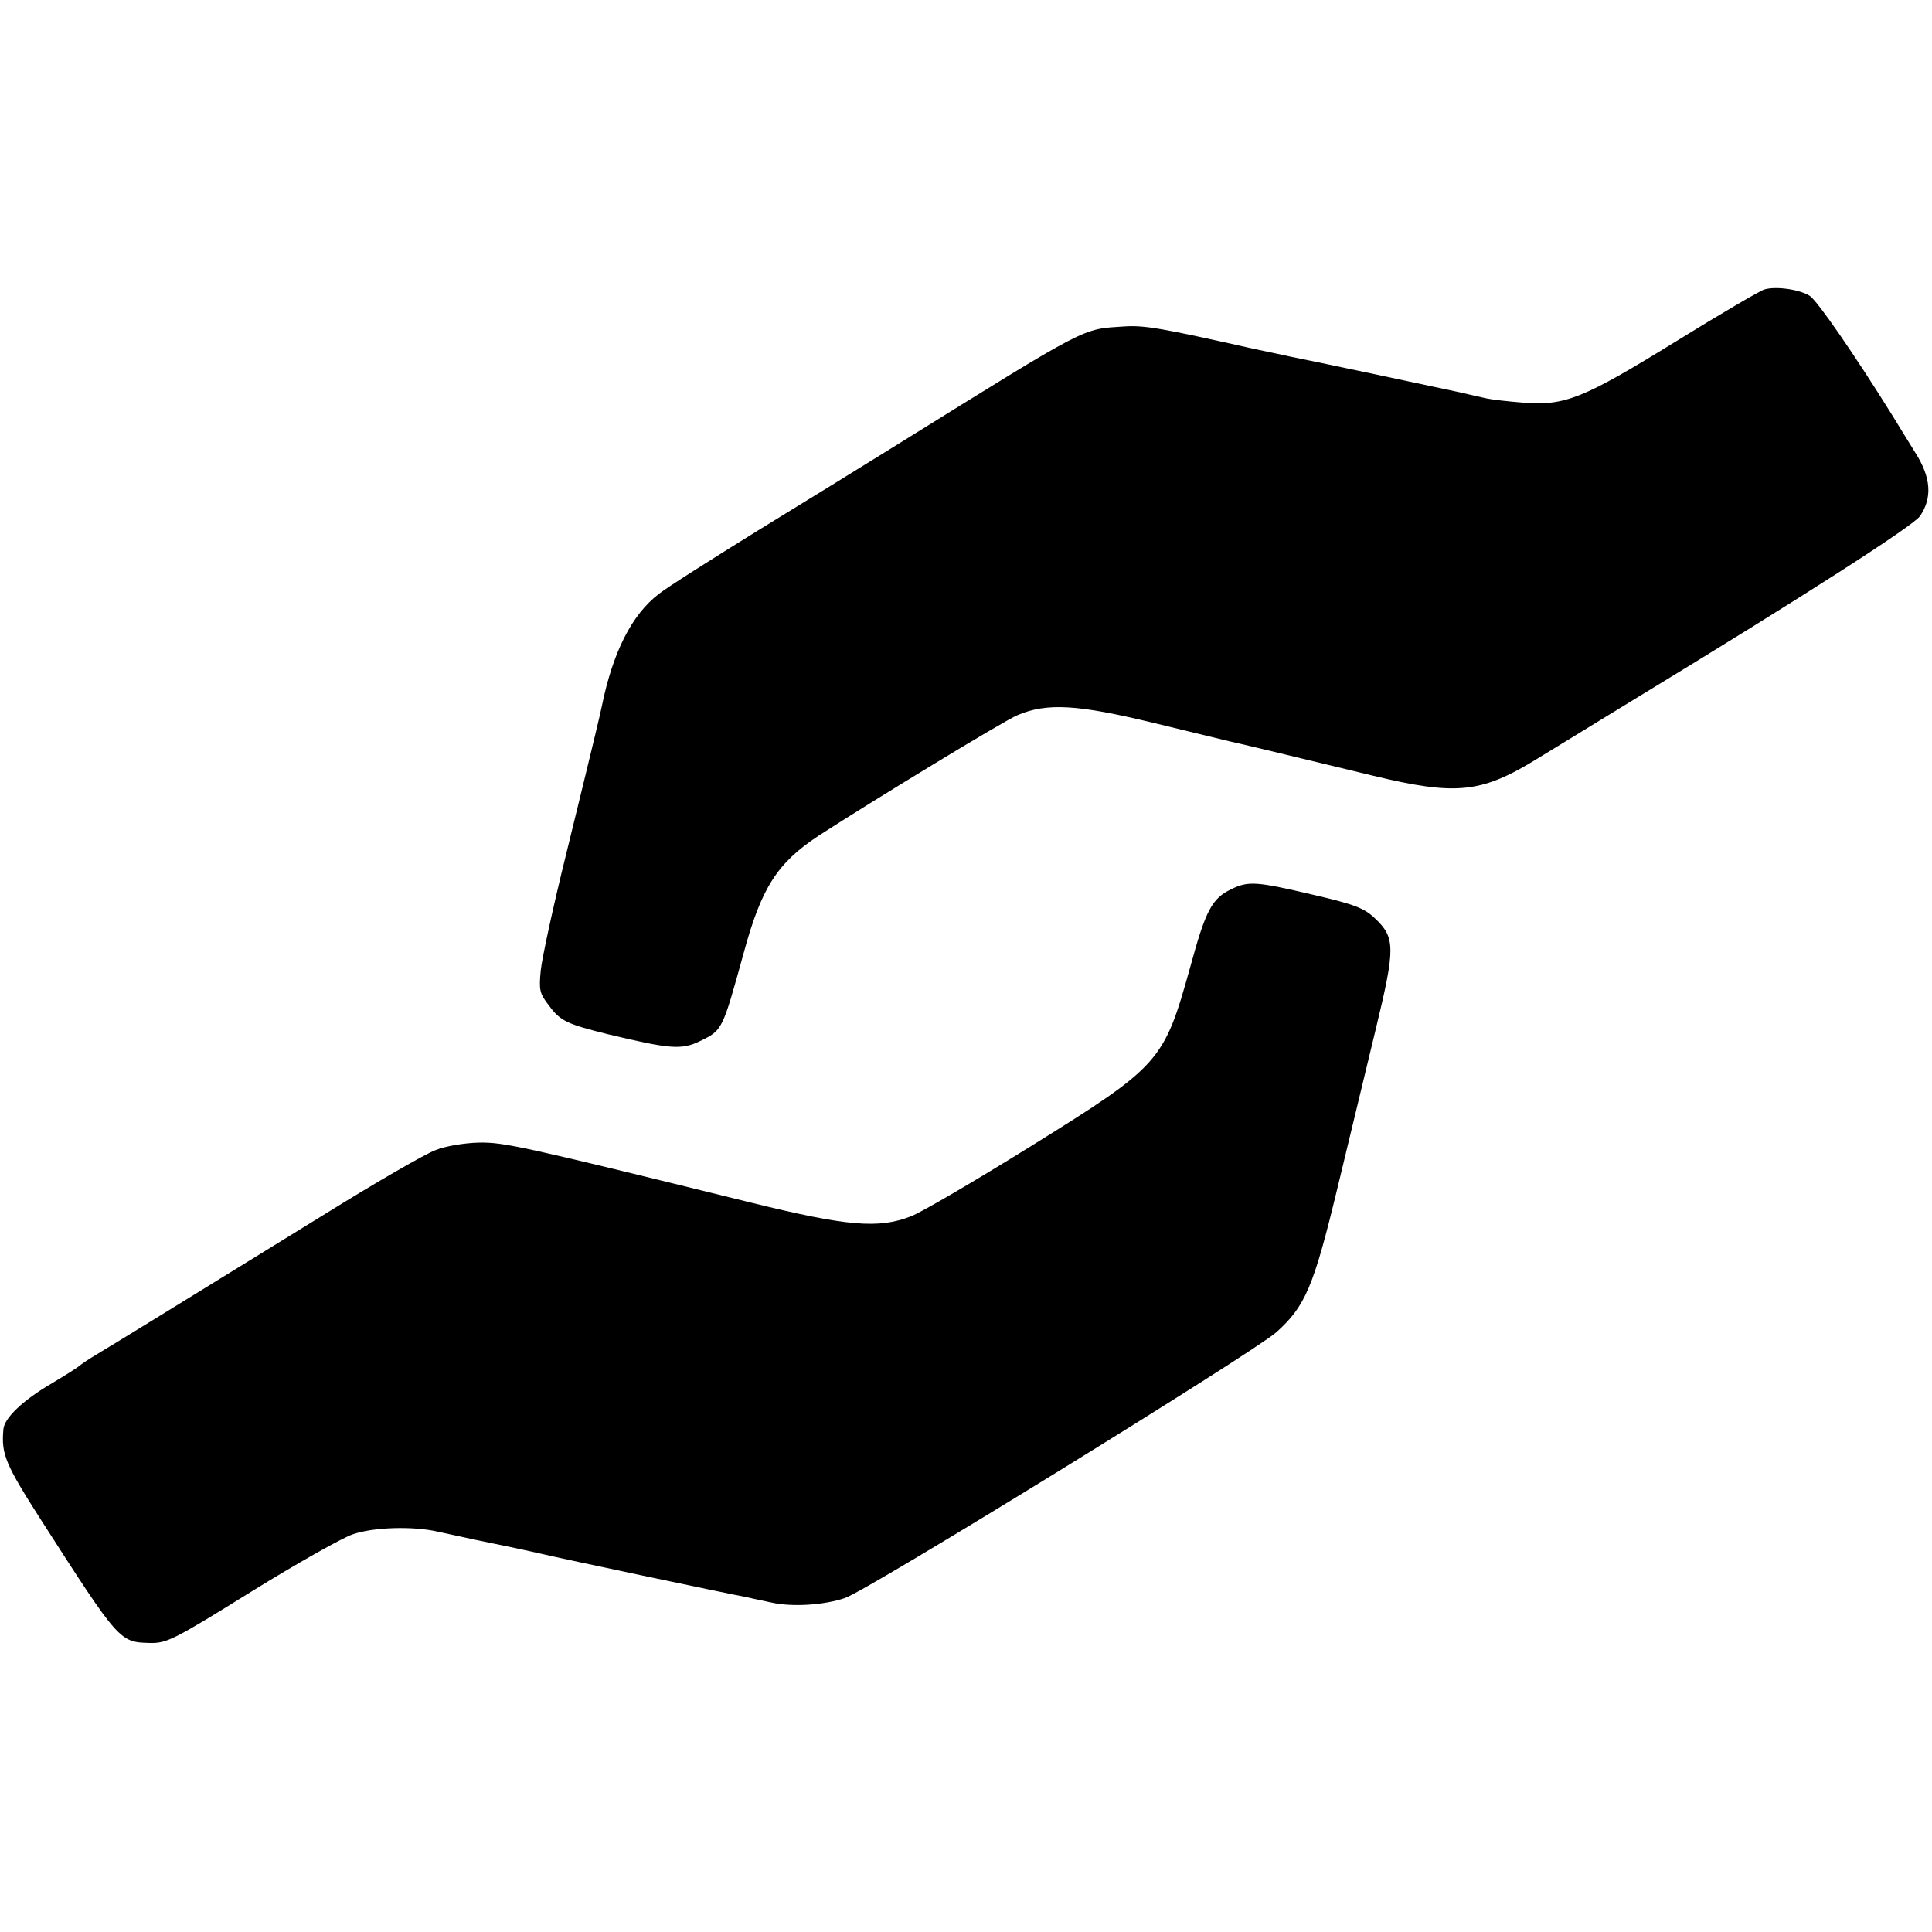 <?xml version="1.0" standalone="no"?>
<!DOCTYPE svg PUBLIC "-//W3C//DTD SVG 20010904//EN"
 "http://www.w3.org/TR/2001/REC-SVG-20010904/DTD/svg10.dtd">
<svg version="1.0" xmlns="http://www.w3.org/2000/svg"
 width="512pt" height="512pt" viewBox="0 0 512 512"
 preserveAspectRatio="xMidYMid meet">
<g transform="translate(0,512) scale(0.1,-0.1)"
fill="#000000" stroke="none">
<path d="M4676 4353 c-11 -3 -117 -65 -235 -138 -245 -151 -293 -171 -405
-162 -39 3 -82 8 -96 11 -14 3 -45 10 -70 16 -64 14 -423 90 -451 95 -13 3
-55 12 -94 20 -249 56 -291 63 -344 60 -116 -8 -86 8 -606 -315 -77 -48 -241
-149 -365 -225 -124 -77 -243 -152 -264 -169 -72 -55 -122 -155 -151 -297 -4
-20 -20 -88 -95 -394 -34 -137 -64 -276 -67 -307 -5 -52 -3 -61 22 -93 30 -41
48 -49 157 -76 163 -39 194 -42 243 -18 60 29 59 28 116 234 47 173 89 238
198 310 139 90 493 306 528 320 78 33 159 28 361 -21 103 -25 194 -47 202 -49
15 -3 120 -28 380 -91 220 -53 286 -46 435 46 75 46 204 125 263 161 444 270
730 454 750 481 33 48 30 102 -12 168 -19 30 -46 75 -61 99 -99 159 -198 303
-219 317 -27 17 -89 26 -120 17z"/>
<path d="M3262 2763 c-50 -24 -67 -56 -107 -203 -71 -255 -78 -263 -427 -480
-145 -90 -285 -172 -313 -183 -86 -34 -169 -27 -425 36 -612 151 -654 160
-721 159 -38 -1 -88 -9 -115 -20 -27 -10 -157 -85 -289 -167 -365 -225 -566
-349 -610 -375 -22 -13 -42 -27 -45 -30 -3 -3 -37 -25 -76 -48 -73 -43 -123
-90 -125 -120 -6 -66 5 -92 101 -242 206 -321 207 -322 287 -324 45 -1 63 8
269 136 121 75 242 143 269 152 55 19 160 22 225 7 25 -5 90 -20 145 -31 55
-11 118 -25 140 -30 32 -8 462 -99 540 -114 11 -3 38 -8 60 -13 54 -12 138 -7
194 12 59 19 1080 649 1143 704 77 69 99 120 162 381 31 129 77 320 102 423
52 215 52 242 -2 293 -28 27 -53 37 -165 63 -149 35 -171 37 -217 14z"/>
</g>
</svg>
